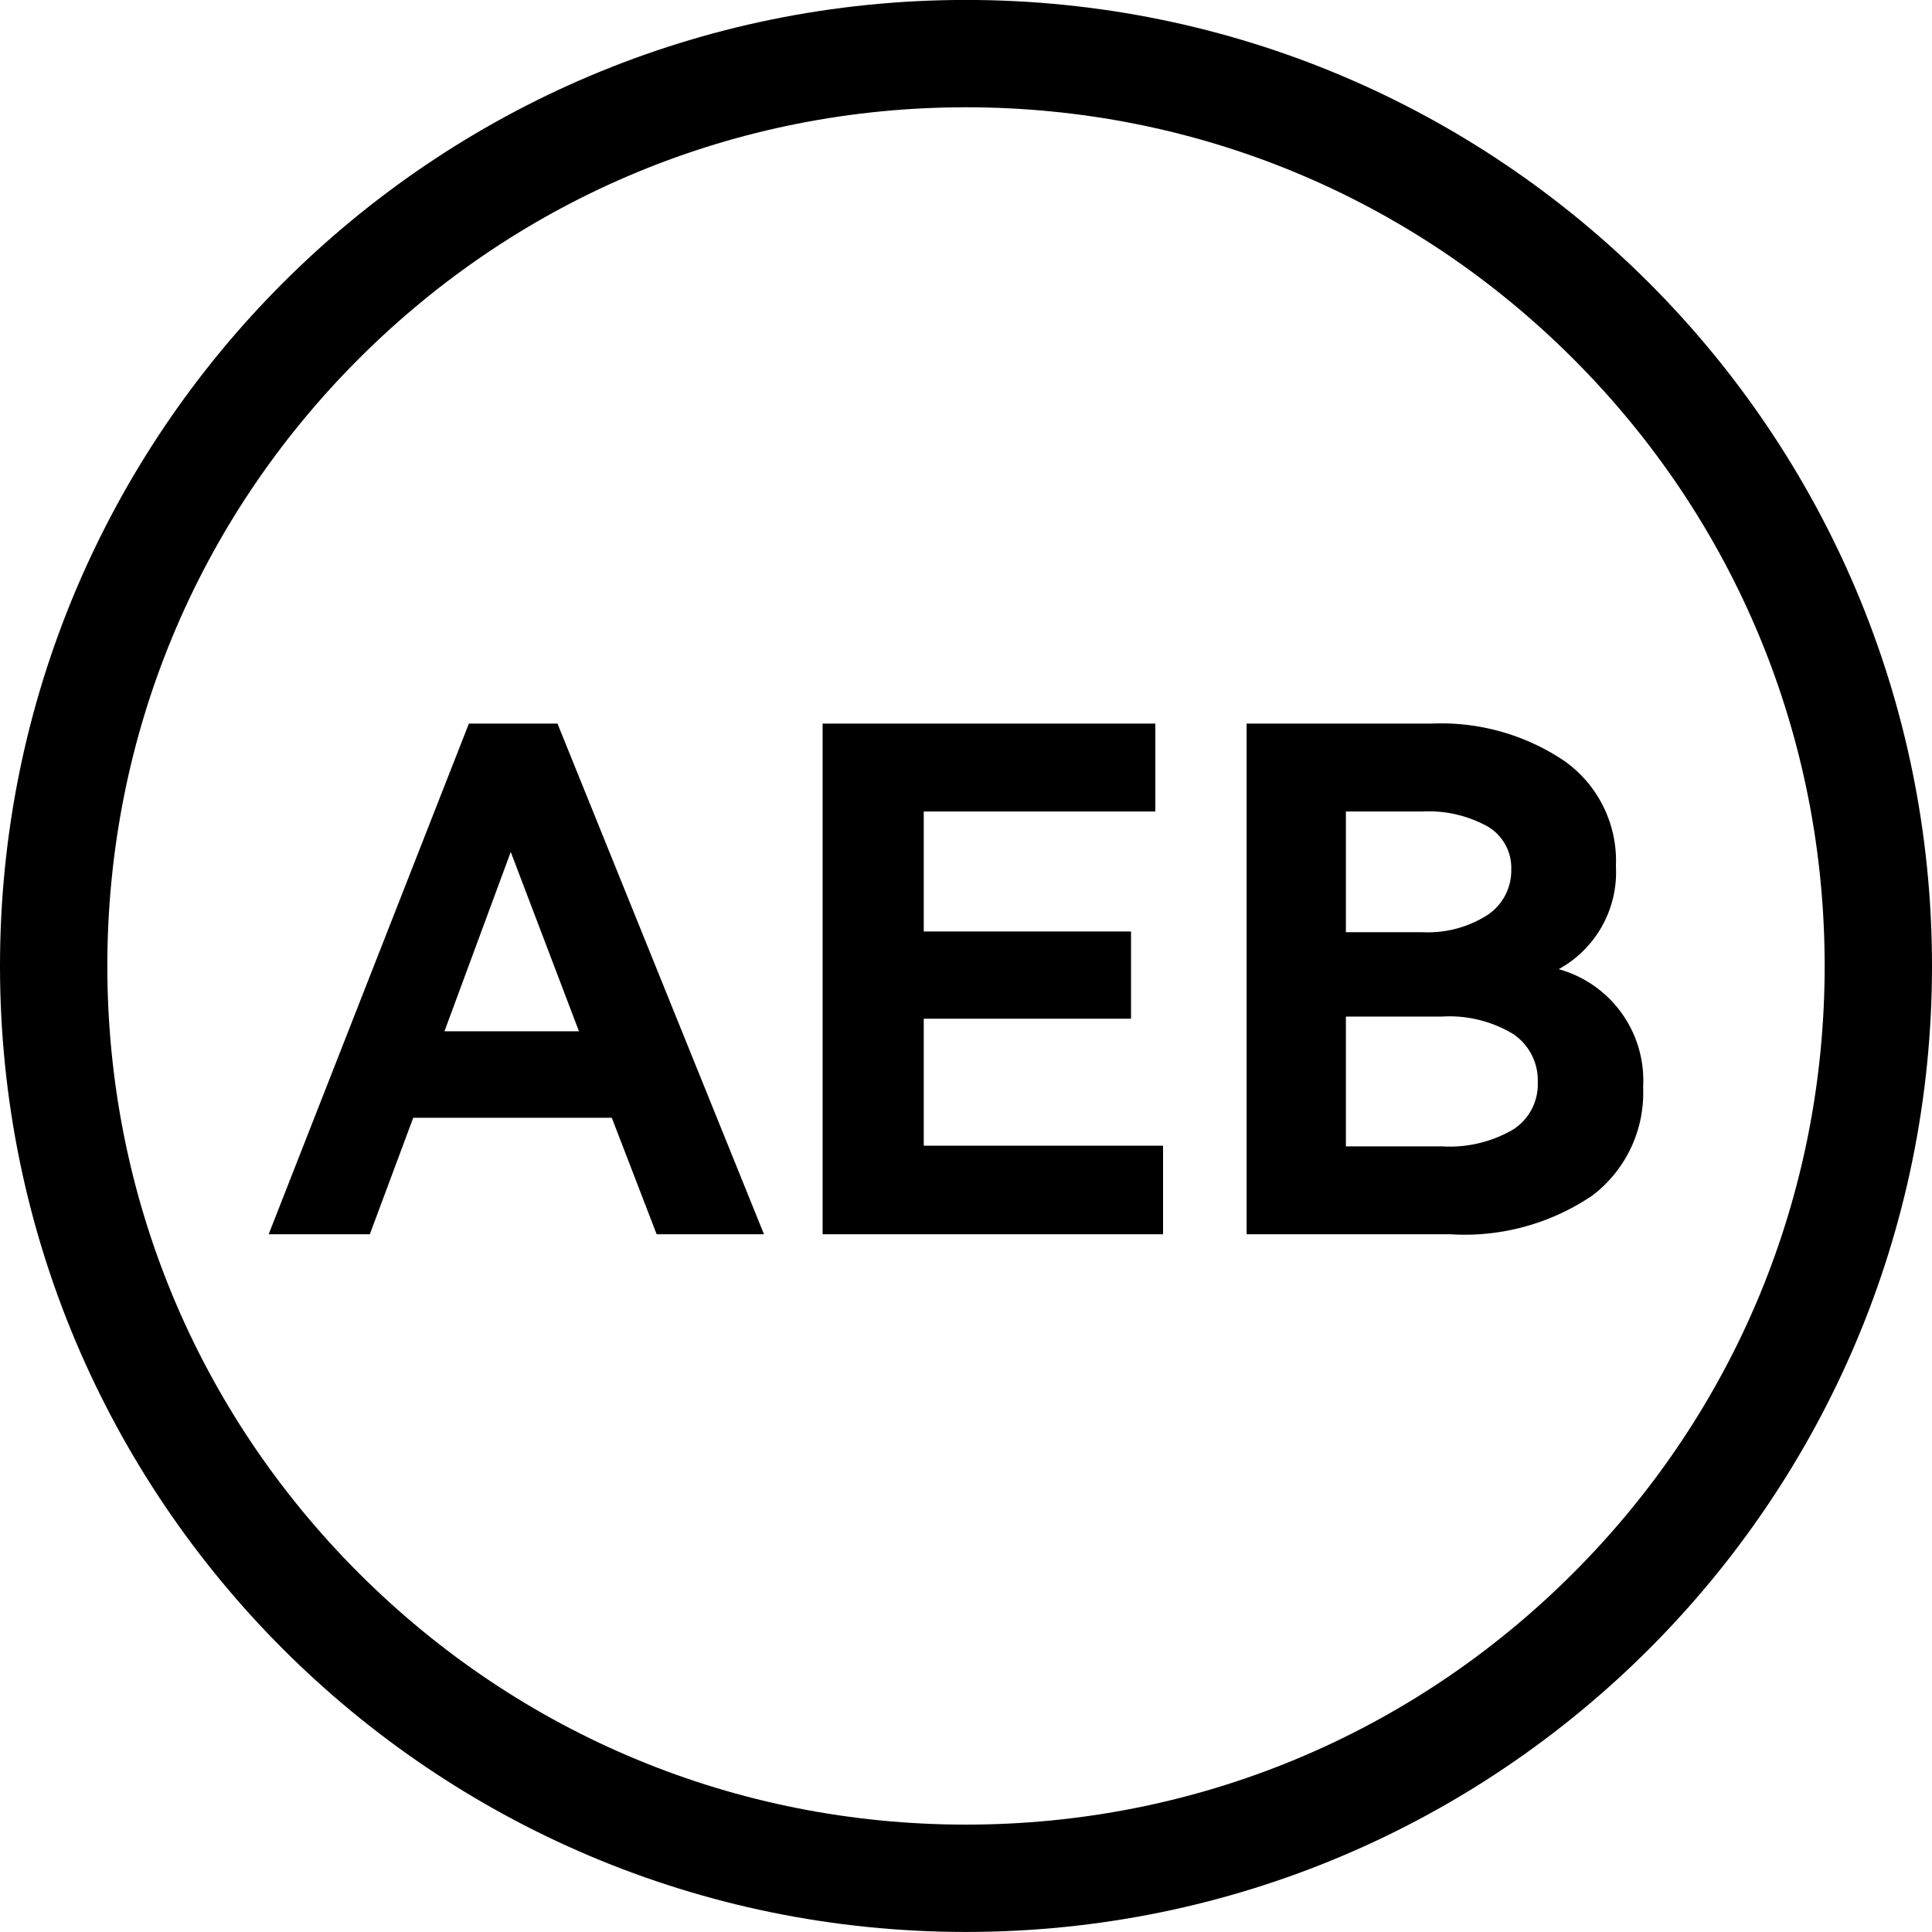 <svg xmlns="http://www.w3.org/2000/svg" width="36" height="36" viewBox="0 0 36 36"><g transform="translate(-1768.596 16057.344)"><g transform="translate(1768.596 -16057.345)" fill="none"><path d="M18,0A18,18,0,1,1,0,18,18,18,0,0,1,18,0Z" stroke="none"/><path d="M 18 2 C 13.726 2 9.708 3.664 6.686 6.686 C 3.664 9.708 2 13.726 2 18 C 2 22.274 3.664 26.292 6.686 29.314 C 9.708 32.336 13.726 34 18 34 C 22.274 34 26.292 32.336 29.314 29.314 C 32.336 26.292 34 22.274 34 18 C 34 13.726 32.336 9.708 29.314 6.686 C 26.292 3.664 22.274 2 18 2 M 18 0 C 27.941 0 36 8.059 36 18 C 36 27.941 27.941 36 18 36 C 8.059 36 0 27.941 0 18 C 0 8.059 8.059 0 18 0 Z" stroke="none" fill="#000"/></g><path d="M-7.612-9.516-3.764,0h-2L-6.6-2.171H-10.3L-11.109,0h-1.885l3.731-9.516Zm.4,5.733L-8.483-7.124-9.718-3.783ZM3.075-4.017H-.787v2.366H3.672V0H-2.672V-9.516h6.2v1.638H-.787v2.236H3.075Zm7.969-.923a2.152,2.152,0,0,1,1.573,2.2,2.4,2.4,0,0,1-.942,2.015A4.24,4.24,0,0,1,9.029,0h-3.8V-9.516H8.678a4.107,4.107,0,0,1,2.477.7,2.279,2.279,0,0,1,.955,1.957A2.059,2.059,0,0,1,11.044-4.94ZM7.079-7.878v2.249H8.5a2.063,2.063,0,0,0,1.215-.319A.994.994,0,0,0,10.16-6.8a.892.892,0,0,0-.442-.8A2.278,2.278,0,0,0,8.5-7.878Zm1.794,6.24a2.347,2.347,0,0,0,1.319-.312,1,1,0,0,0,.462-.884,1.038,1.038,0,0,0-.462-.9A2.3,2.3,0,0,0,8.86-4.056H7.079v2.418Z" transform="translate(1786.596 -16034.345)"/></g></svg>